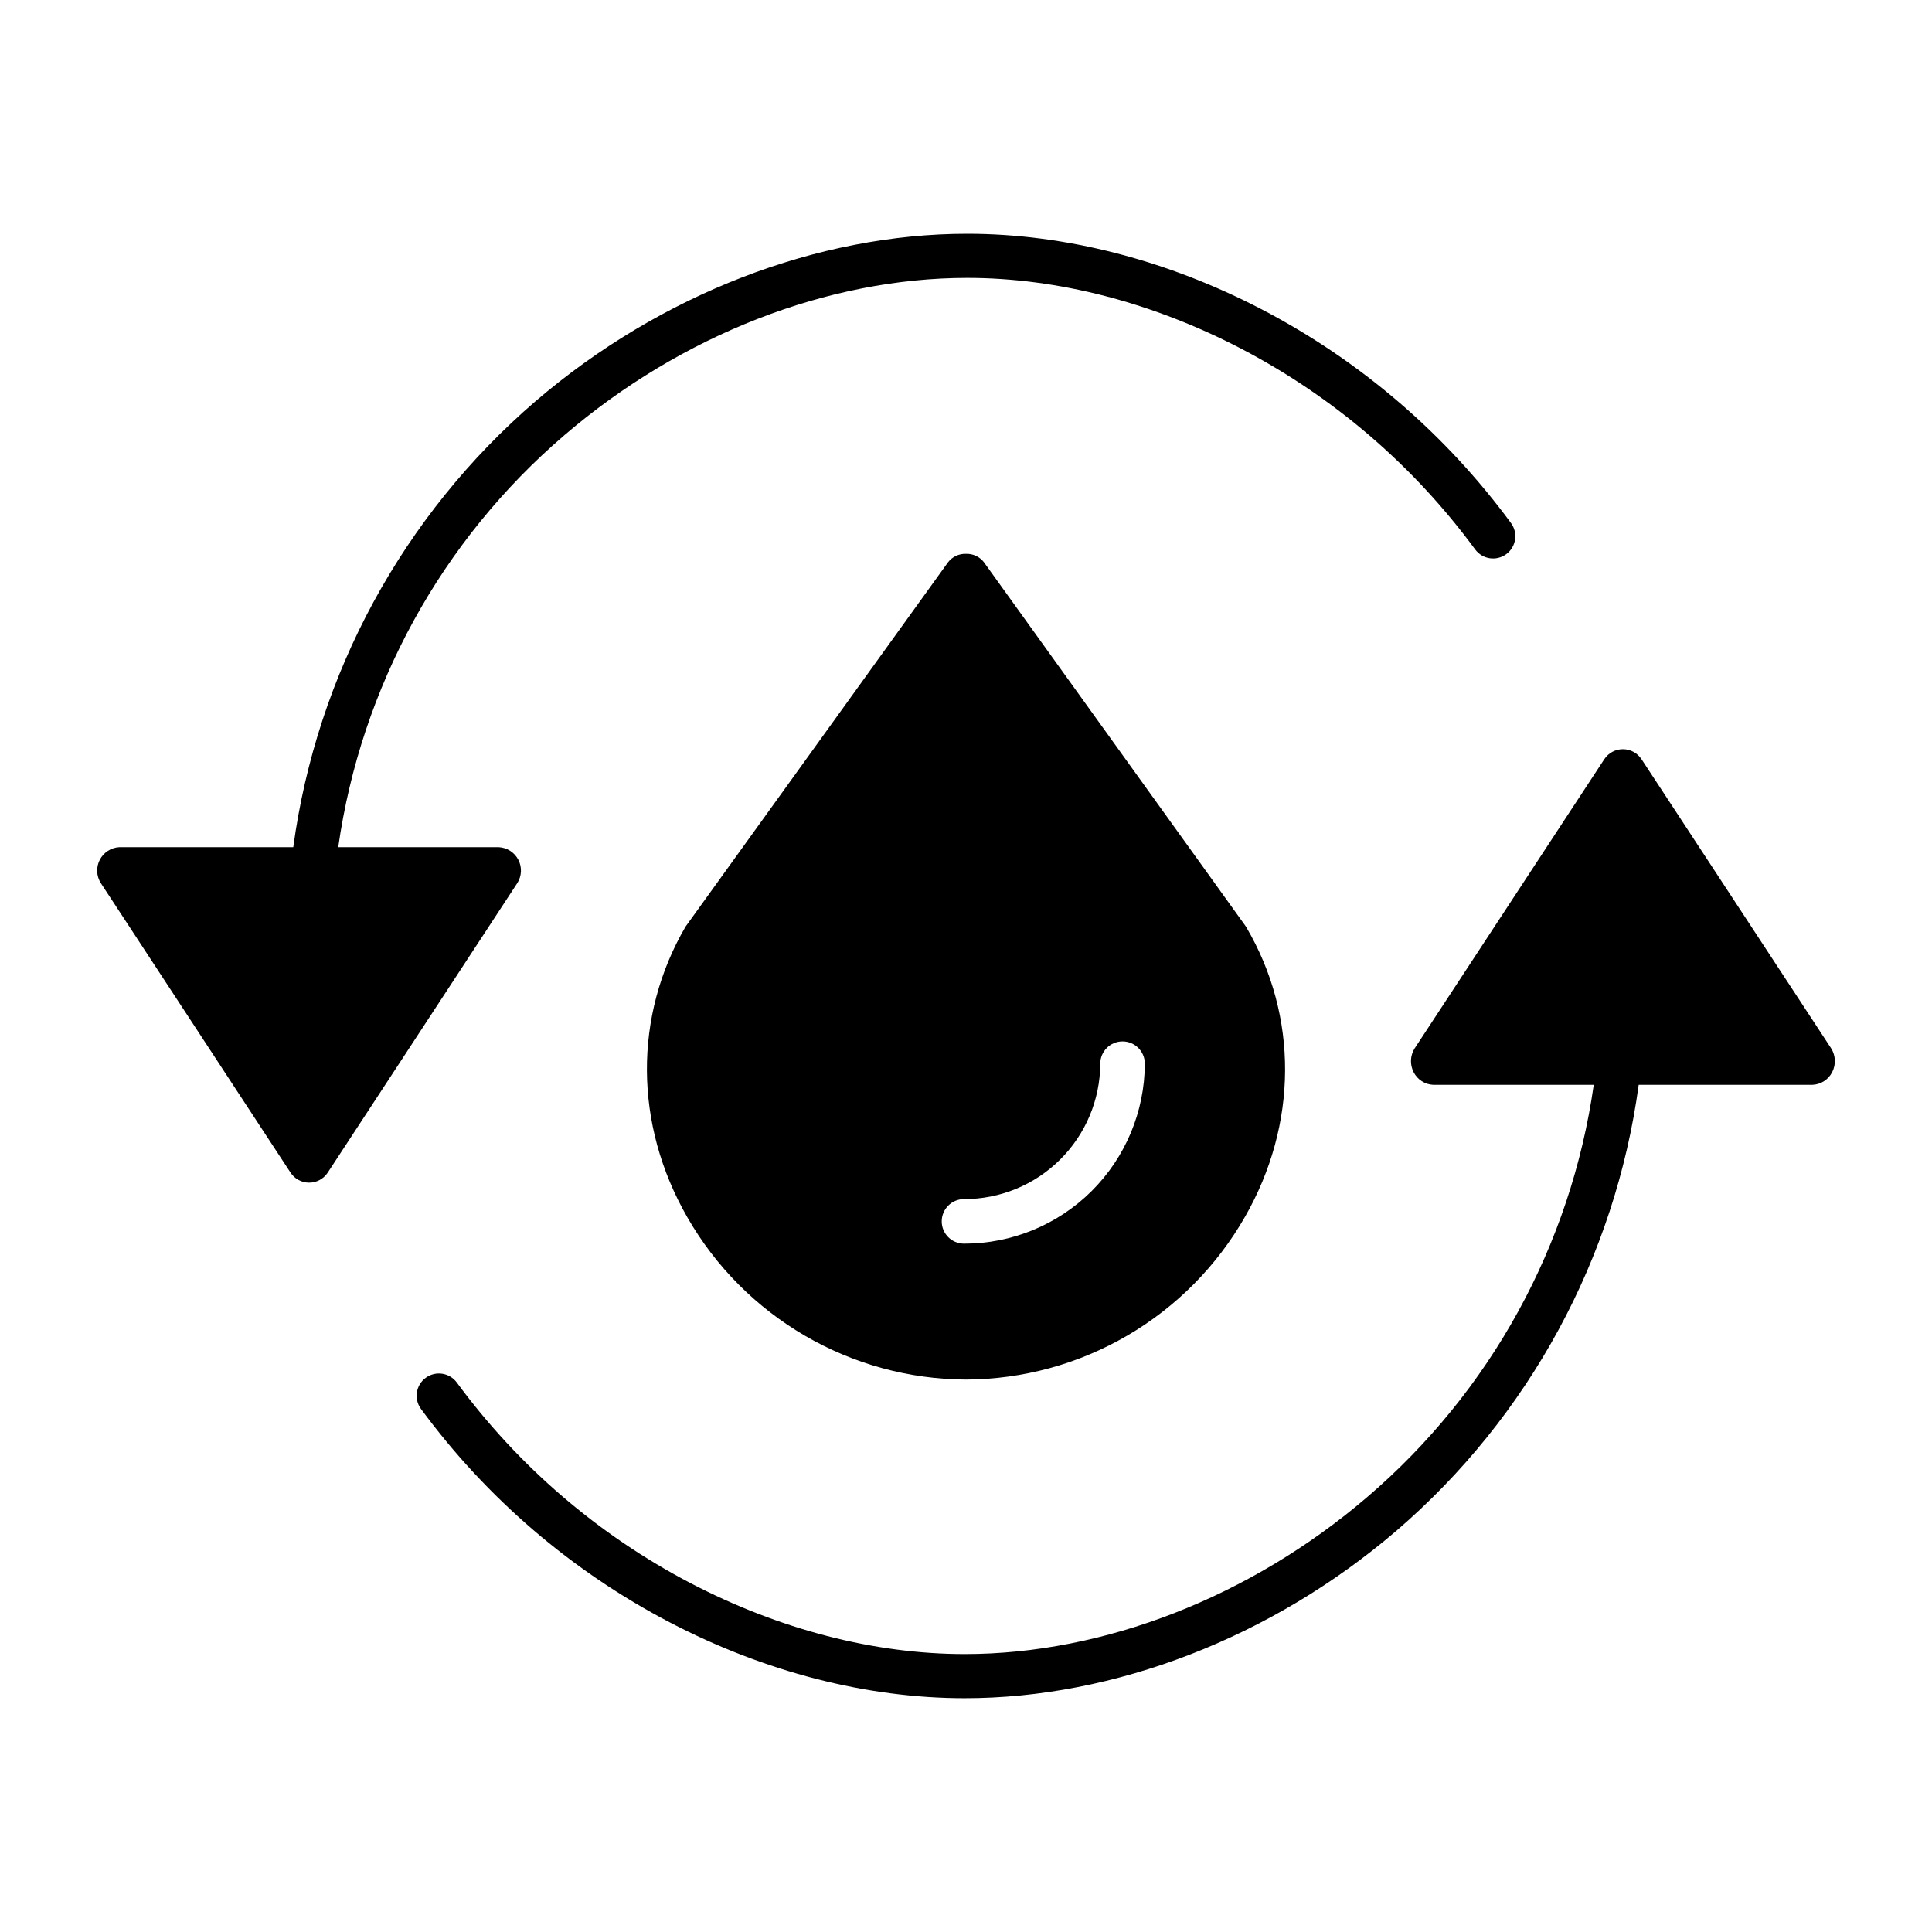 <?xml version="1.0" encoding="UTF-8"?>
<!-- Uploaded to: ICON Repo, www.svgrepo.com, Generator: ICON Repo Mixer Tools -->
<svg fill="#000000" width="800px" height="800px" version="1.1" viewBox="144 144 512 512" xmlns="http://www.w3.org/2000/svg">
 <g>
  <path d="m518.63 428.14c1 1.969 2.984 3.246 5.191 3.348h42.535c-6.043 42.484-27.363 81.309-59.973 109.2-30.965 26.551-69.863 41.656-106.71 41.656-24.035 0-49.164-6.539-72.676-18.801v0.004c-24.418-12.762-45.598-30.934-61.918-53.137-1.922-2.629-5.609-3.203-8.242-1.285-2.629 1.922-3.207 5.609-1.285 8.242 17.391 23.648 39.961 43.012 65.984 56.598 25.191 13.133 52.207 20.074 78.133 20.074 39.629 0 81.328-16.023 114.4-44.379h0.004c35.125-30.223 57.965-72.262 64.199-118.18h46.078c2.207-0.102 4.191-1.379 5.195-3.348 1.031-1.996 0.93-4.383-0.258-6.289l-50.262-76.637h-0.004c-1.09-1.664-2.945-2.664-4.934-2.664-1.992 0-3.848 1-4.938 2.664l-50.262 76.637c-1.191 1.906-1.289 4.293-0.258 6.289z"/>
  <path d="m220.97 454.72c1.078 1.672 2.934 2.688 4.922 2.695 1.992 0.012 3.856-0.988 4.949-2.648l50.262-76.754h0.004c1.172-1.863 1.27-4.211 0.254-6.164-1.016-1.957-2.992-3.227-5.191-3.336h-42.535c6.043-42.484 27.363-81.312 59.973-109.21 30.965-26.551 69.863-41.656 106.71-41.656 24.035 0 49.164 6.539 72.676 18.793 24.422 12.762 45.602 30.938 61.922 53.141 1.918 2.629 5.609 3.207 8.238 1.285 2.629-1.918 3.207-5.609 1.285-8.238-17.391-23.652-39.961-43.012-65.984-56.602-25.191-13.133-52.207-20.074-78.133-20.074-39.629 0-81.328 16.023-114.4 44.379h-0.004c-35.125 30.223-57.965 72.262-64.199 118.18h-46.078c-2.199 0.113-4.176 1.383-5.191 3.34-1.016 1.953-0.918 4.301 0.258 6.168z"/>
  <path d="m400 509.6c15.027-0.066 29.77-4.086 42.75-11.66 12.98-7.574 23.738-18.434 31.188-31.48 14.027-24.48 14.168-53.145 0.383-76.672-0.09-0.156-0.191-0.309-0.297-0.457l-69.23-96.277 0.004-0.004c-1.129-1.496-2.922-2.348-4.797-2.277-1.875-0.07-3.664 0.777-4.793 2.273l-69.23 96.105c-0.109 0.137-0.215 0.281-0.309 0.43-13.805 23.688-13.633 52.453 0.469 76.992l-0.004-0.004c15.176 26.5 43.328 42.902 73.867 43.031zm-0.527-47.828h-0.004c9.547 0.02 18.707-3.746 25.477-10.477 6.773-6.727 10.598-15.863 10.637-25.41 0-3.262 2.644-5.902 5.906-5.902 3.258 0 5.902 2.641 5.902 5.902-0.043 12.676-5.113 24.816-14.098 33.758-8.984 8.941-21.148 13.953-33.824 13.938-3.258 0-5.902-2.644-5.902-5.902 0-3.262 2.644-5.906 5.902-5.906z"/>
 </g>
</svg>